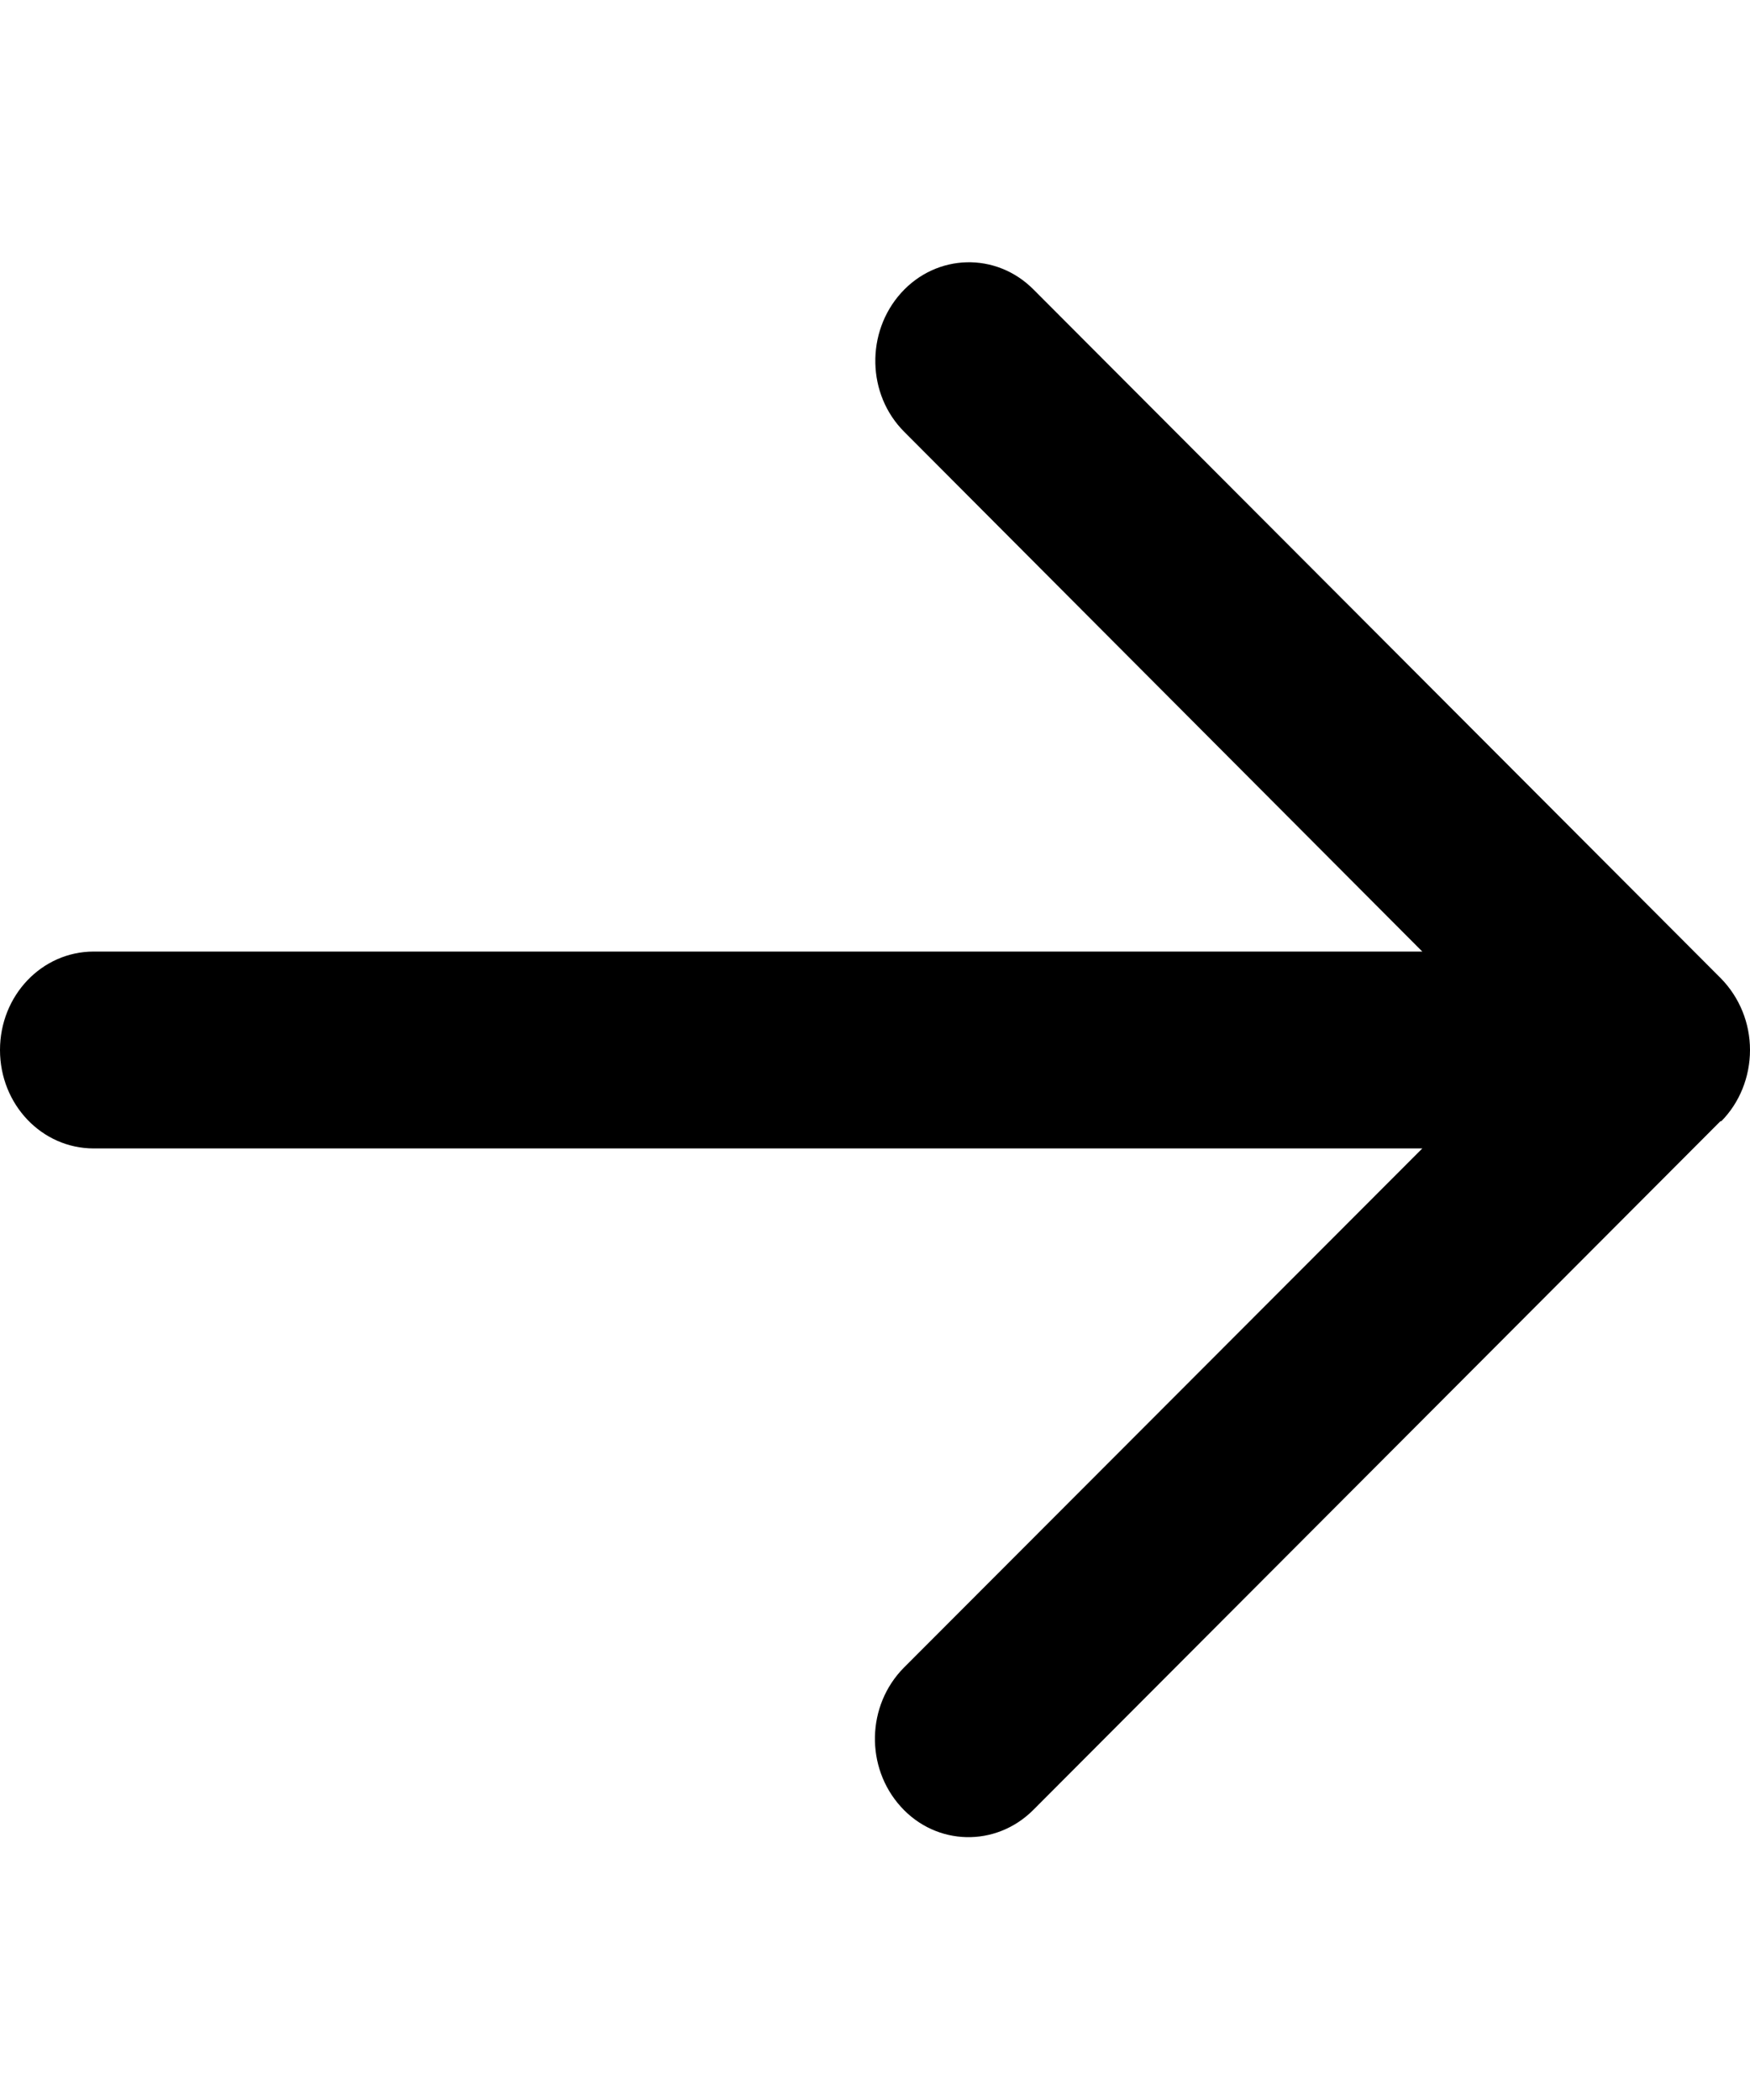 <svg width="20" height="24" viewBox="0 0 20 24" fill="none" xmlns="http://www.w3.org/2000/svg">
<path d="M19.67 12.816C19.88 12.605 20 12.309 20 12C20 11.691 19.88 11.4 19.67 11.184L11.812 3.309C11.384 2.878 10.705 2.897 10.299 3.347C9.893 3.797 9.906 4.509 10.335 4.936L16.255 10.875H1.071C0.478 10.875 0 11.377 0 12C0 12.623 0.478 13.125 1.071 13.125H16.255L10.33 19.059C9.902 19.491 9.888 20.198 10.295 20.648C10.701 21.098 11.38 21.113 11.808 20.686L19.665 12.811L19.67 12.816Z" fill="black"/>
</svg>
